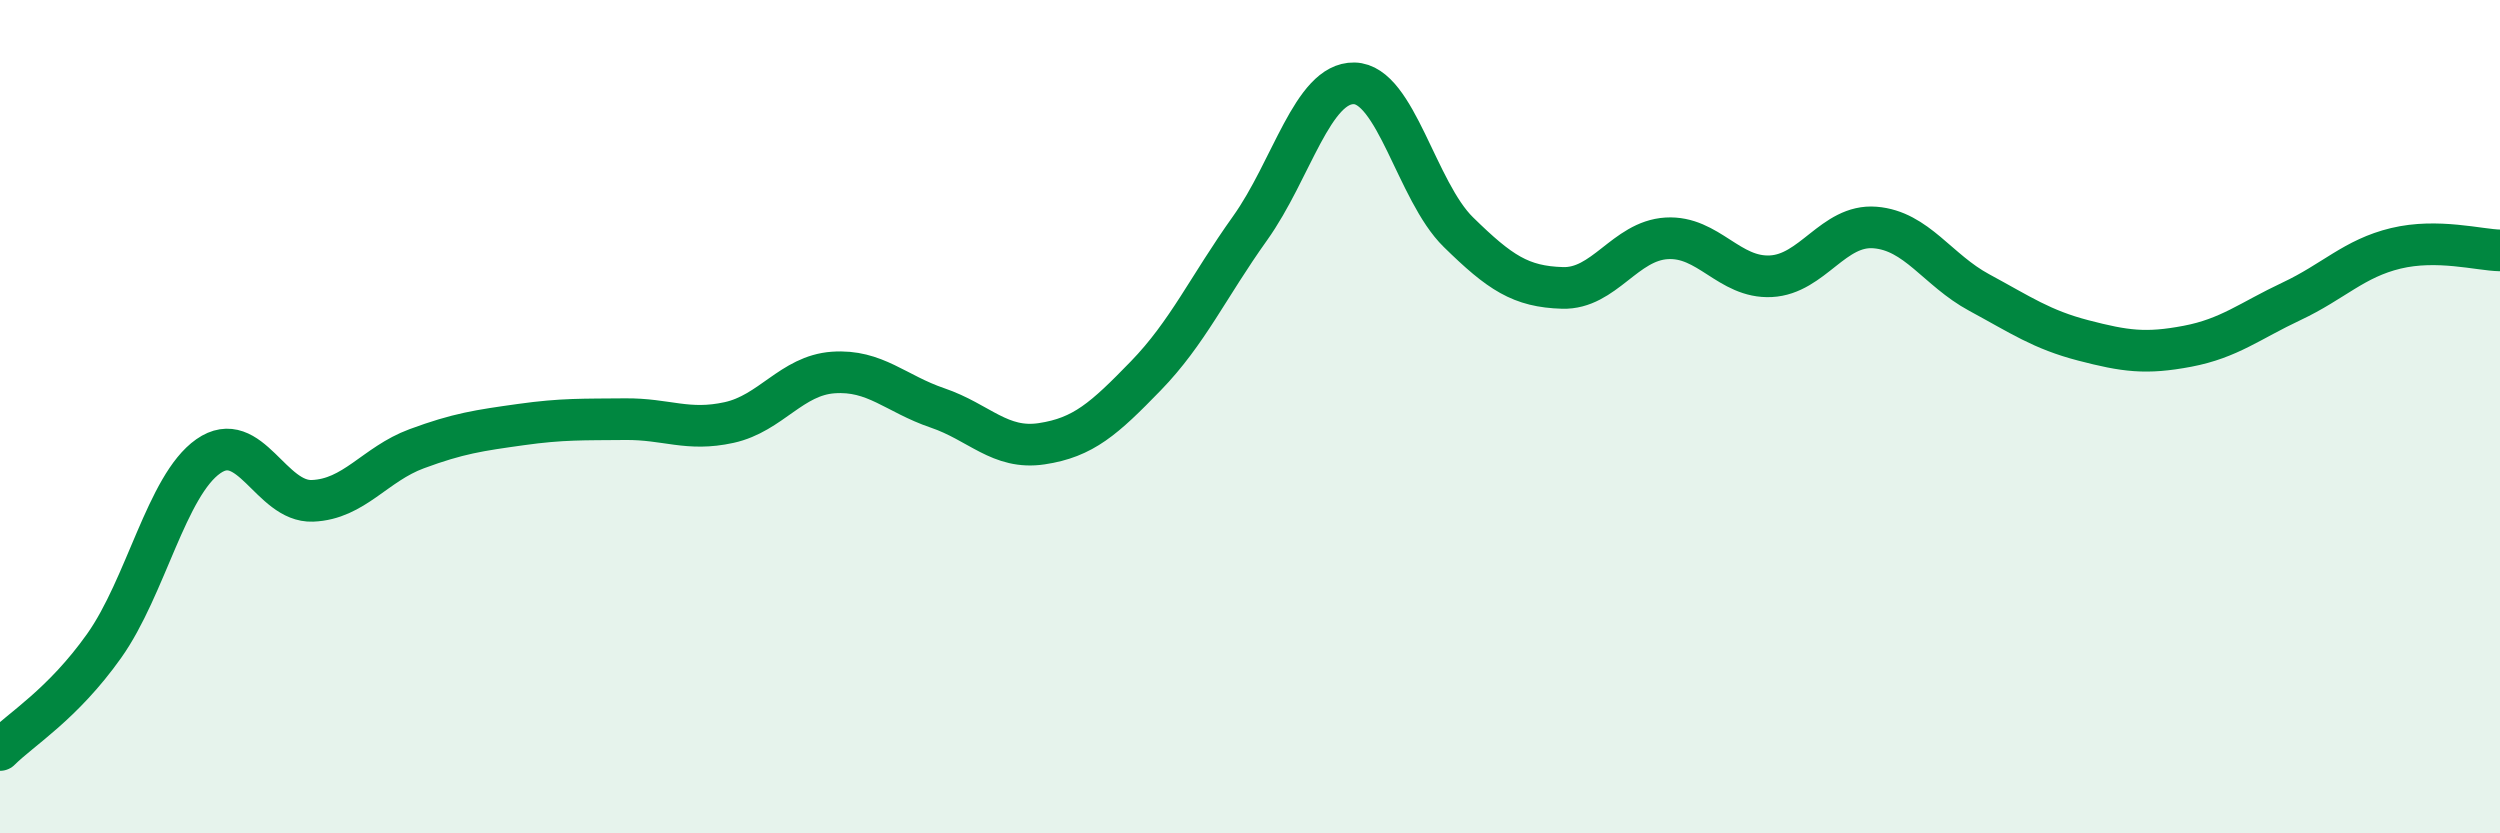 
    <svg width="60" height="20" viewBox="0 0 60 20" xmlns="http://www.w3.org/2000/svg">
      <path
        d="M 0,18 C 0.5,17.5 1.5,16.91 2.5,15.5 C 3.5,14.09 4,11.65 5,10.95 C 6,10.25 6.5,12.06 7.5,12.02 C 8.5,11.98 9,11.14 10,10.77 C 11,10.4 11.5,10.33 12.5,10.19 C 13.5,10.05 14,10.07 15,10.06 C 16,10.05 16.5,10.36 17.5,10.14 C 18.5,9.92 19,9.01 20,8.94 C 21,8.87 21.5,9.45 22.5,9.79 C 23.5,10.13 24,10.8 25,10.65 C 26,10.5 26.5,10.05 27.5,9.02 C 28.5,7.99 29,6.88 30,5.48 C 31,4.08 31.5,1.98 32.5,2 C 33.5,2.02 34,4.59 35,5.57 C 36,6.55 36.5,6.88 37.5,6.91 C 38.5,6.94 39,5.78 40,5.72 C 41,5.66 41.5,6.68 42.5,6.63 C 43.5,6.58 44,5.38 45,5.46 C 46,5.54 46.5,6.48 47.5,7.02 C 48.5,7.56 49,7.91 50,8.17 C 51,8.43 51.5,8.5 52.5,8.31 C 53.5,8.12 54,7.7 55,7.23 C 56,6.76 56.5,6.2 57.5,5.96 C 58.5,5.72 59.5,6 60,6.01L60 20L0 20Z"
        fill="#008740"
        opacity="0.1"
        stroke-linecap="round"
        stroke-linejoin="round"
      />
      <path
        d="M 0,18 C 0.5,17.5 1.5,16.91 2.5,15.5 C 3.5,14.09 4,11.65 5,10.95 C 6,10.25 6.5,12.06 7.5,12.02 C 8.5,11.98 9,11.14 10,10.77 C 11,10.4 11.5,10.33 12.5,10.19 C 13.5,10.05 14,10.07 15,10.06 C 16,10.05 16.5,10.36 17.5,10.14 C 18.5,9.92 19,9.01 20,8.94 C 21,8.87 21.5,9.45 22.5,9.79 C 23.5,10.13 24,10.8 25,10.65 C 26,10.5 26.5,10.05 27.5,9.02 C 28.5,7.99 29,6.88 30,5.48 C 31,4.08 31.5,1.98 32.5,2 C 33.5,2.02 34,4.59 35,5.57 C 36,6.55 36.5,6.88 37.5,6.91 C 38.5,6.94 39,5.78 40,5.72 C 41,5.66 41.5,6.68 42.5,6.63 C 43.5,6.58 44,5.38 45,5.46 C 46,5.54 46.5,6.48 47.5,7.02 C 48.5,7.56 49,7.91 50,8.17 C 51,8.43 51.5,8.5 52.5,8.31 C 53.5,8.12 54,7.7 55,7.23 C 56,6.76 56.5,6.2 57.5,5.96 C 58.5,5.72 59.5,6 60,6.01"
        stroke="#008740"
        stroke-width="1"
        fill="none"
        stroke-linecap="round"
        stroke-linejoin="round"
      />
    </svg>
  